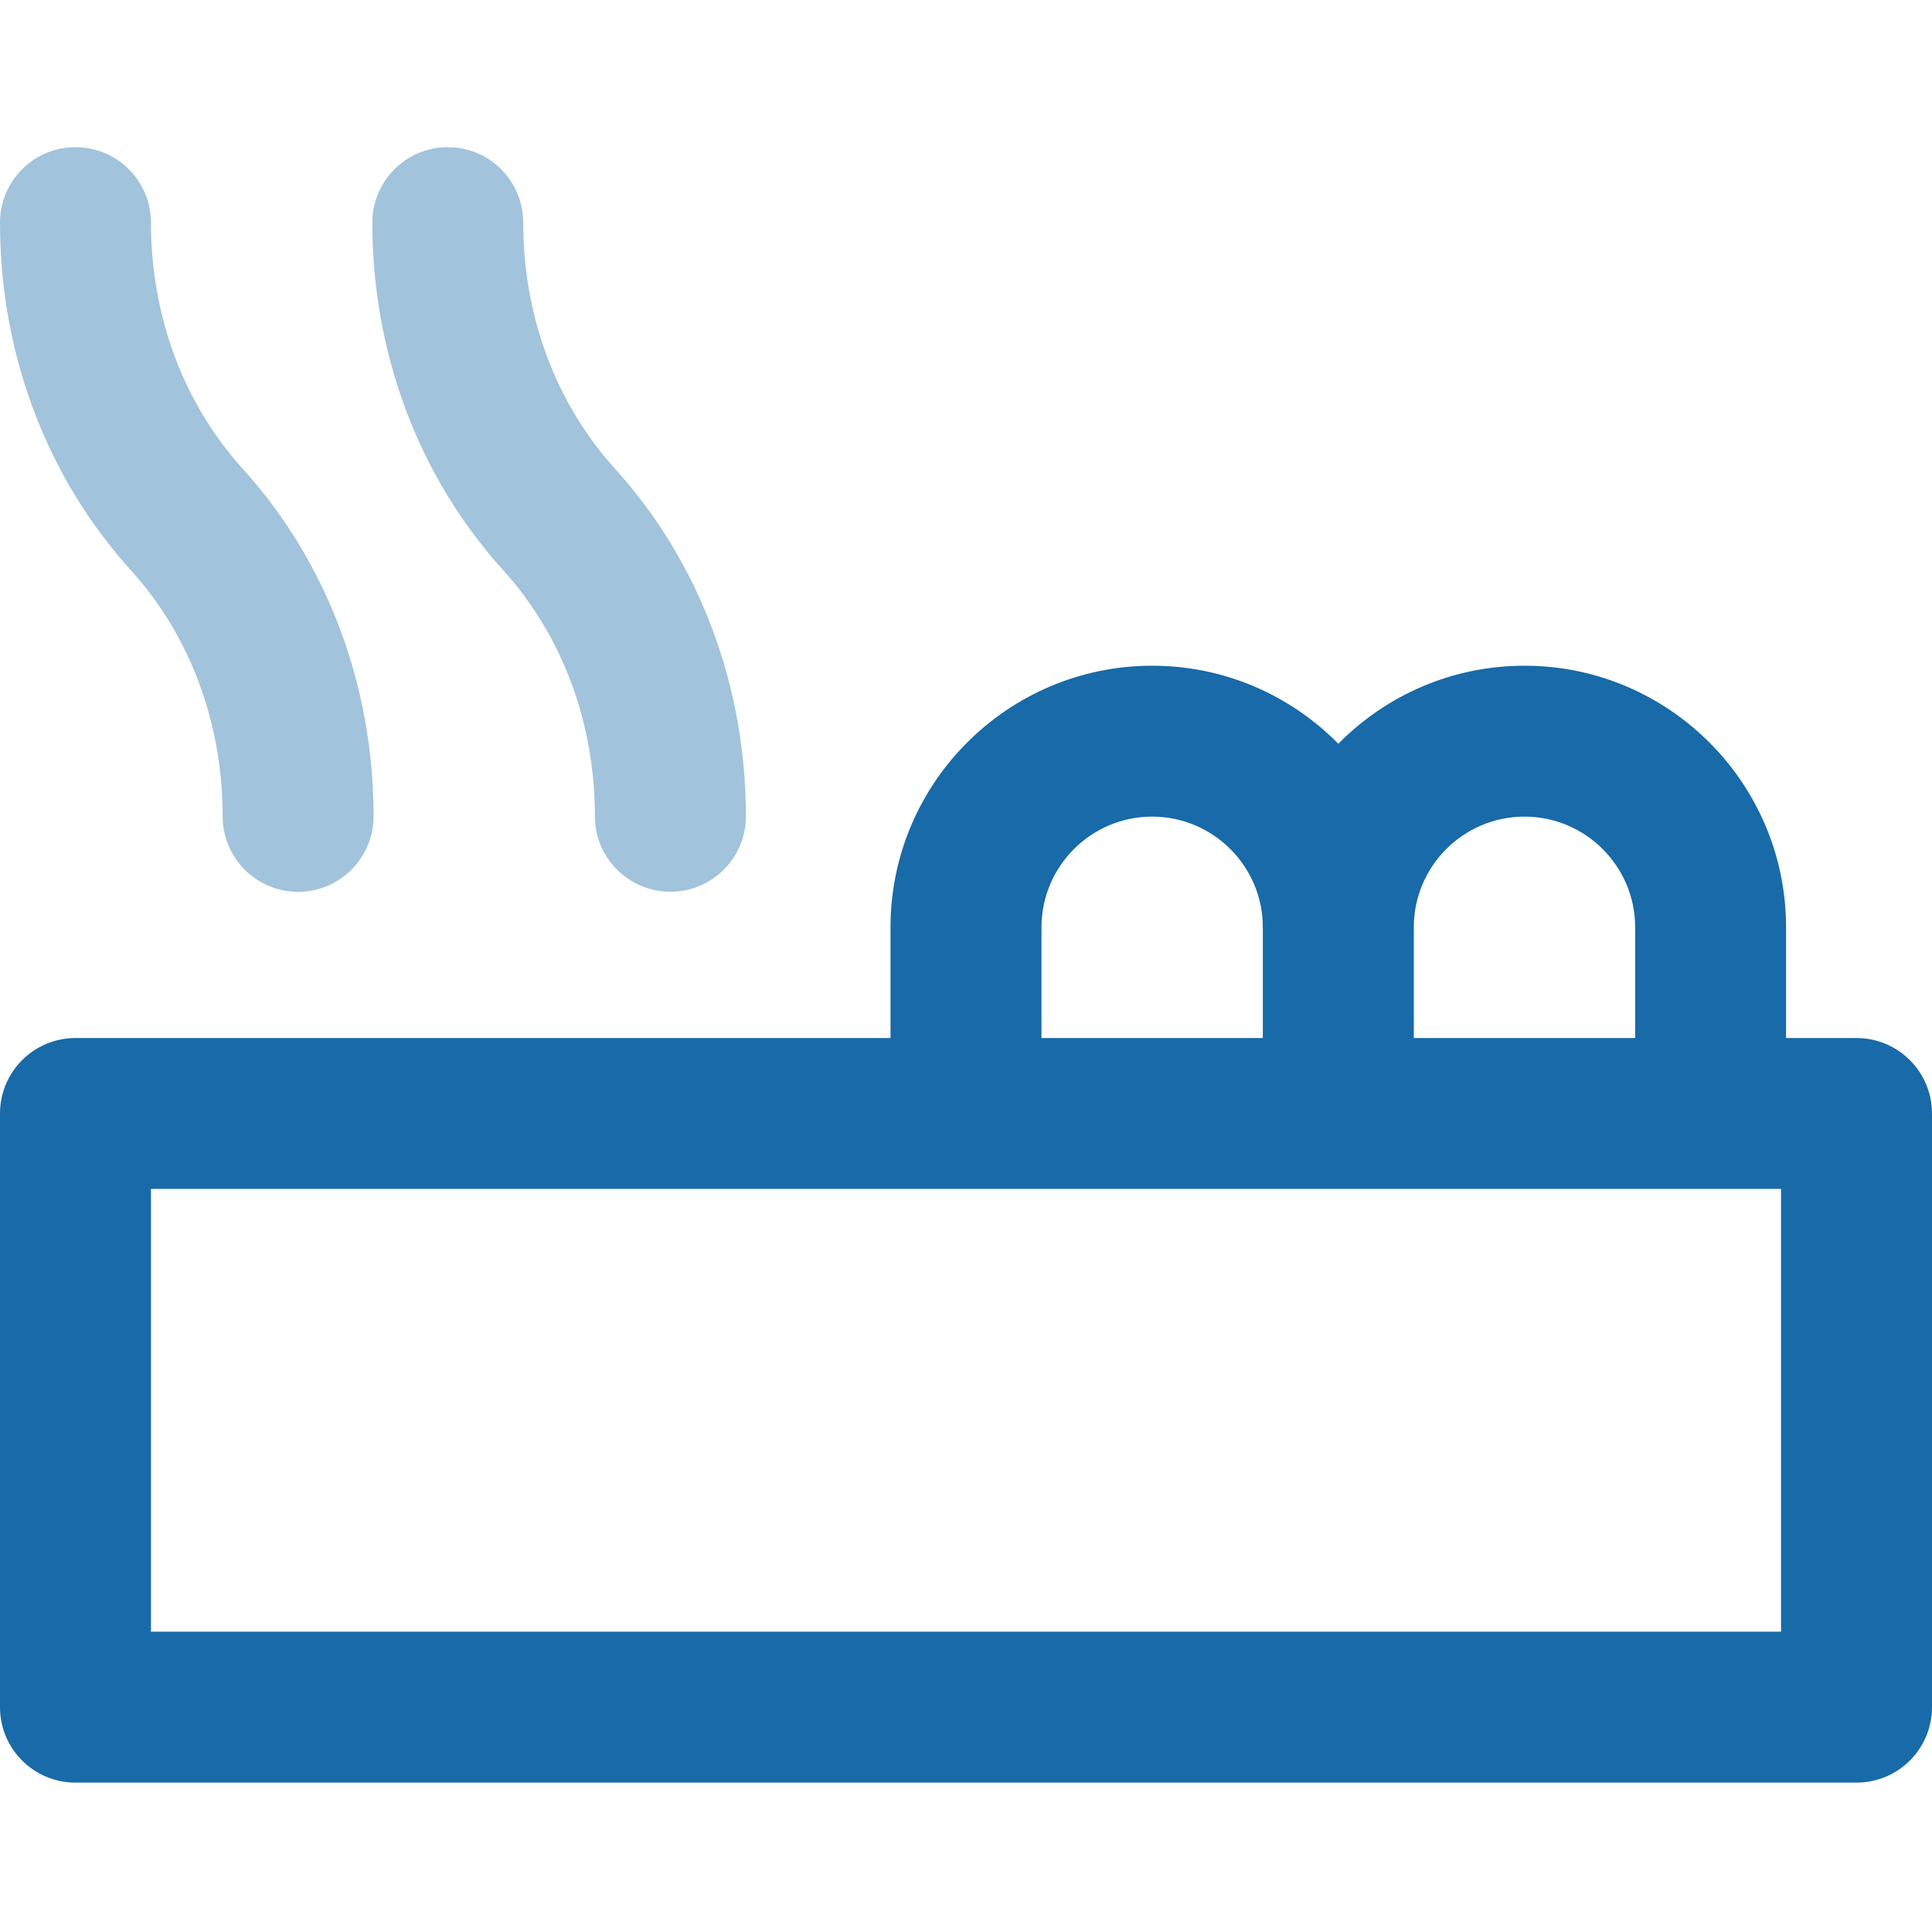<svg width="28" height="28" viewBox="0 0 28 28" fill="none" xmlns="http://www.w3.org/2000/svg">
<path d="M26.906 15.044H25.885V13.44C25.885 11.349 24.184 9.648 22.094 9.648C21.039 9.648 20.084 10.081 19.396 10.779C18.708 10.081 17.753 9.648 16.698 9.648C14.607 9.648 12.906 11.349 12.906 13.44V15.044H1.094C0.49 15.044 0 15.534 0 16.138V24.742C0 25.346 0.49 25.835 1.094 25.835H26.906C27.51 25.835 28 25.346 28 24.742V16.138C28 15.534 27.51 15.044 26.906 15.044ZM22.094 11.835C22.978 11.835 23.698 12.555 23.698 13.44V15.044H20.49V13.44C20.49 12.555 21.209 11.835 22.094 11.835ZM15.094 13.44C15.094 12.555 15.813 11.835 16.698 11.835C17.582 11.835 18.302 12.555 18.302 13.44V15.044H15.094V13.44ZM25.812 23.648H2.188V17.231H25.812V23.648Z" fill="#186AA8"/>
<path d="M0 3.227C0 5.124 0.673 6.912 1.896 8.263C2.754 9.21 3.227 10.477 3.227 11.831C3.227 12.435 3.716 12.925 4.32 12.925C4.924 12.925 5.414 12.435 5.414 11.831C5.414 9.934 4.741 8.145 3.518 6.794C2.66 5.847 2.188 4.58 2.188 3.227C2.188 2.622 1.698 2.133 1.094 2.133C0.49 2.133 0 2.622 0 3.227Z" fill="#186AA8" fill-opacity="0.4"/>
<path d="M5.396 3.227C5.396 5.124 6.069 6.912 7.292 8.263C8.15 9.21 8.622 10.478 8.622 11.831C8.622 12.435 9.112 12.924 9.716 12.924C10.32 12.924 10.81 12.435 10.81 11.831C10.81 9.934 10.136 8.145 8.914 6.794C8.056 5.847 7.583 4.58 7.583 3.227C7.583 2.622 7.094 2.133 6.49 2.133C5.886 2.133 5.396 2.622 5.396 3.227Z" fill="#186AA8" fill-opacity="0.4"/>
</svg>
